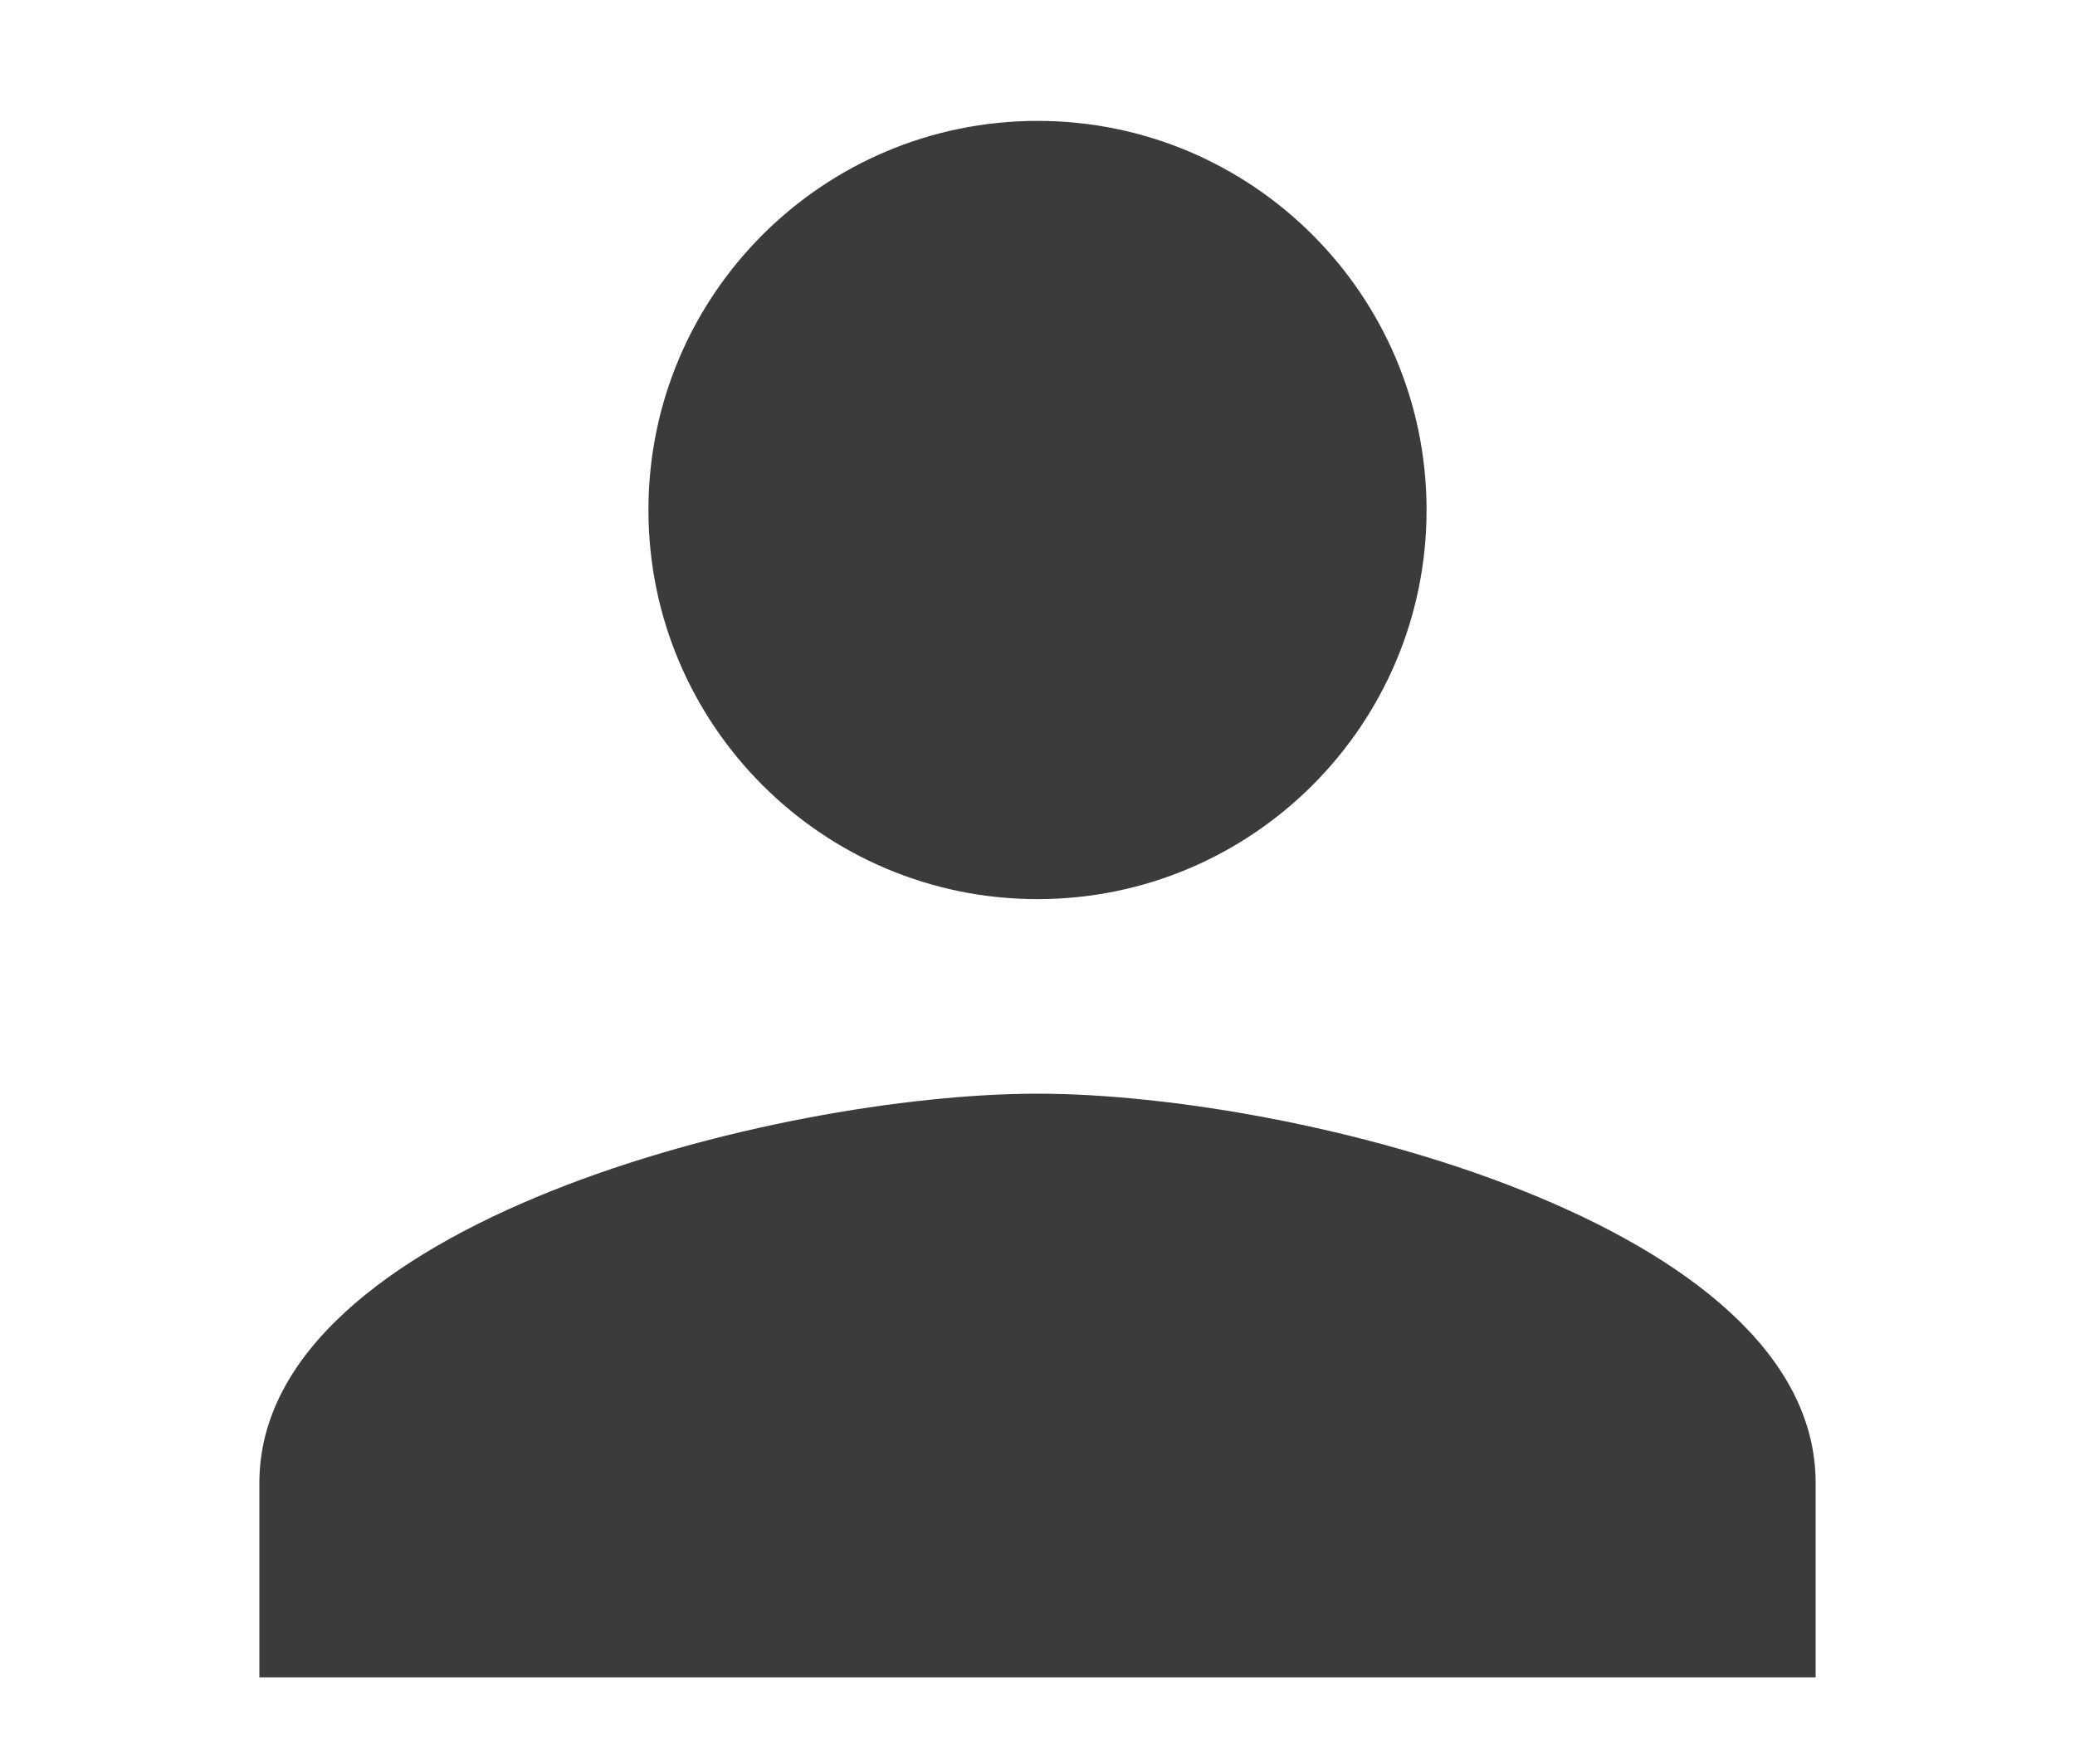 <?xml version="1.0" encoding="UTF-8"?><svg xmlns="http://www.w3.org/2000/svg" viewBox="0 0 40 34"><defs><style>.e{fill:none;}.f{fill:#3b3b3b;}</style></defs><g id="a"><rect id="b" class="e" x=".55" y=".83" width="34" height="34"/></g><g id="c"><path id="d" class="f" d="M20,17.33c4.14,0,7.5-3.36,7.5-7.5s-3.36-7.5-7.5-7.5-7.5,3.36-7.5,7.5,3.36,7.5,7.5,7.5Zm0,3.75c-5.01,0-15,2.51-15,7.5v3.75h30v-3.75c0-4.99-9.99-7.5-15-7.5Z"/></g></svg>